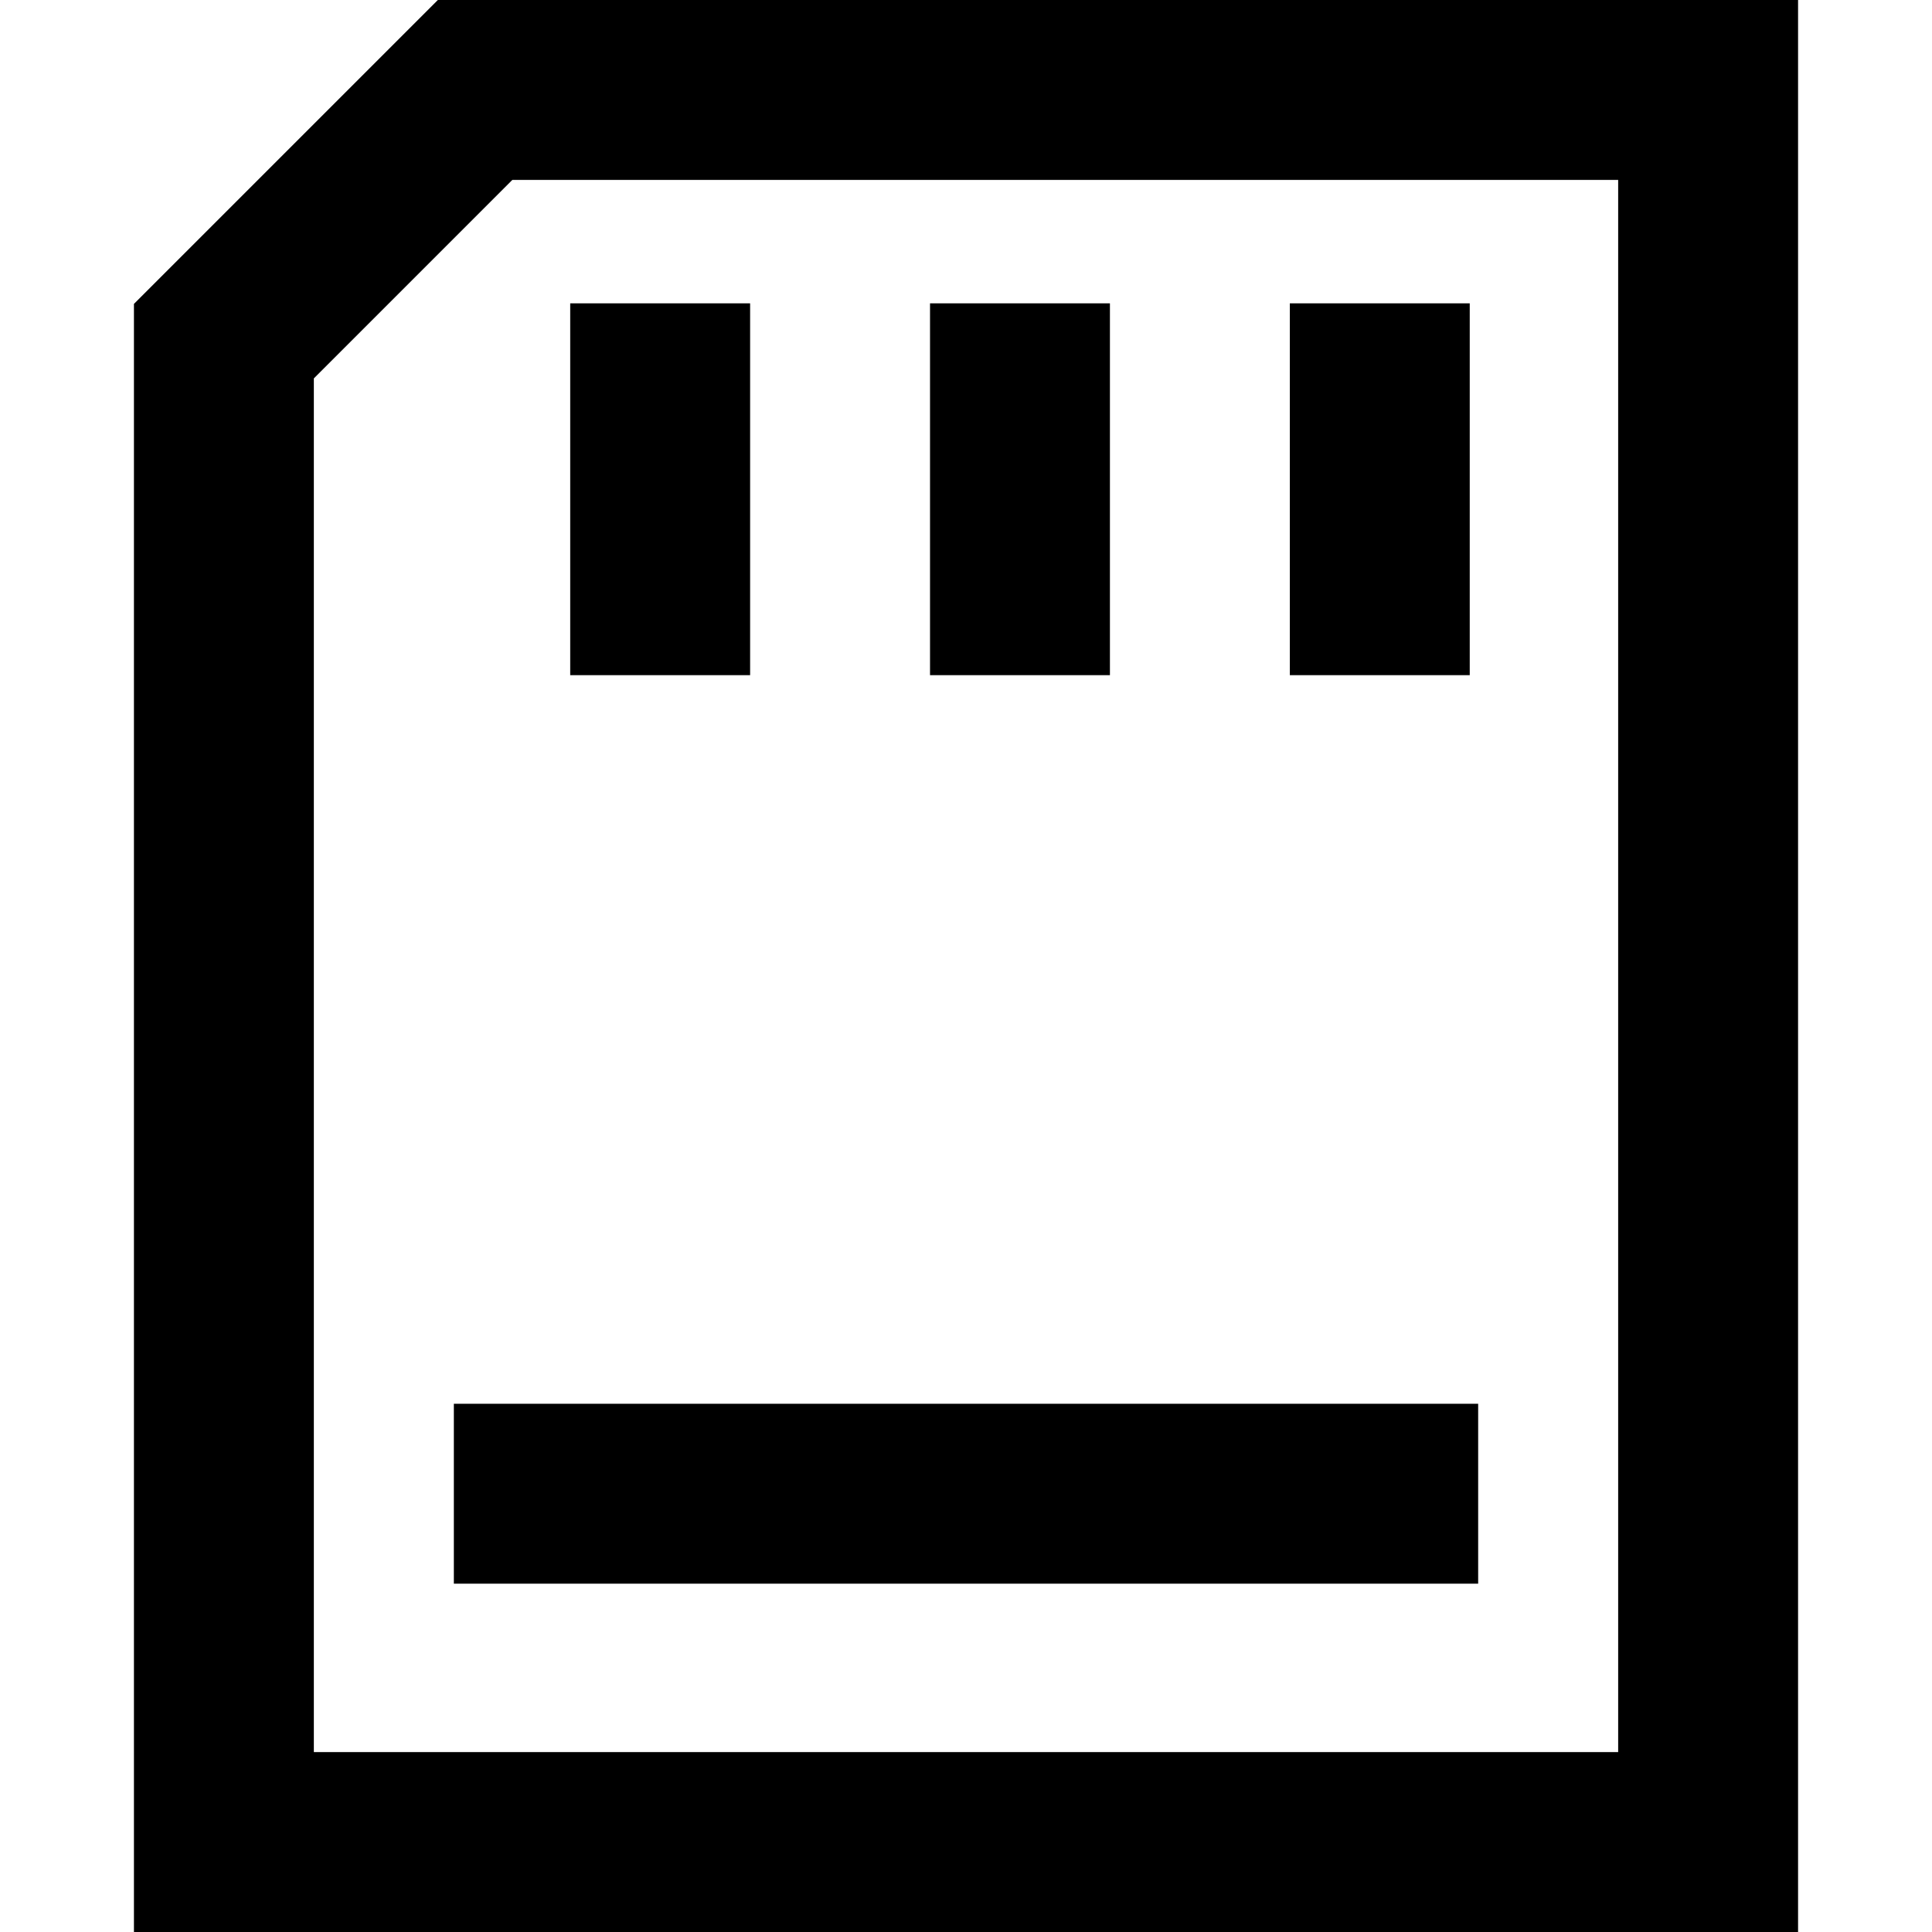 <?xml version="1.0" encoding="iso-8859-1"?>
<!-- Uploaded to: SVG Repo, www.svgrepo.com, Generator: SVG Repo Mixer Tools -->
<!DOCTYPE svg PUBLIC "-//W3C//DTD SVG 1.1//EN" "http://www.w3.org/Graphics/SVG/1.1/DTD/svg11.dtd">
<svg fill="#000000" height="800px" width="800px" version="1.1" id="Capa_1" xmlns="http://www.w3.org/2000/svg" xmlns:xlink="http://www.w3.org/1999/xlink" 
	 viewBox="0 0 214.779 214.779" xml:space="preserve">
<path d="M50.454,156.057h113.872v20H50.454V156.057z M163.39,33.723h-20v41.334h20V33.723z M83.39,33.723h-20v41.334h20V33.723z
	 M199.89,214.779h-185V33.784L48.675,0H199.89V214.779z M179.89,20H56.958L34.89,42.069v152.71h145V20z M123.39,33.723h-20v41.334
	h20V33.723z"/>
</svg>